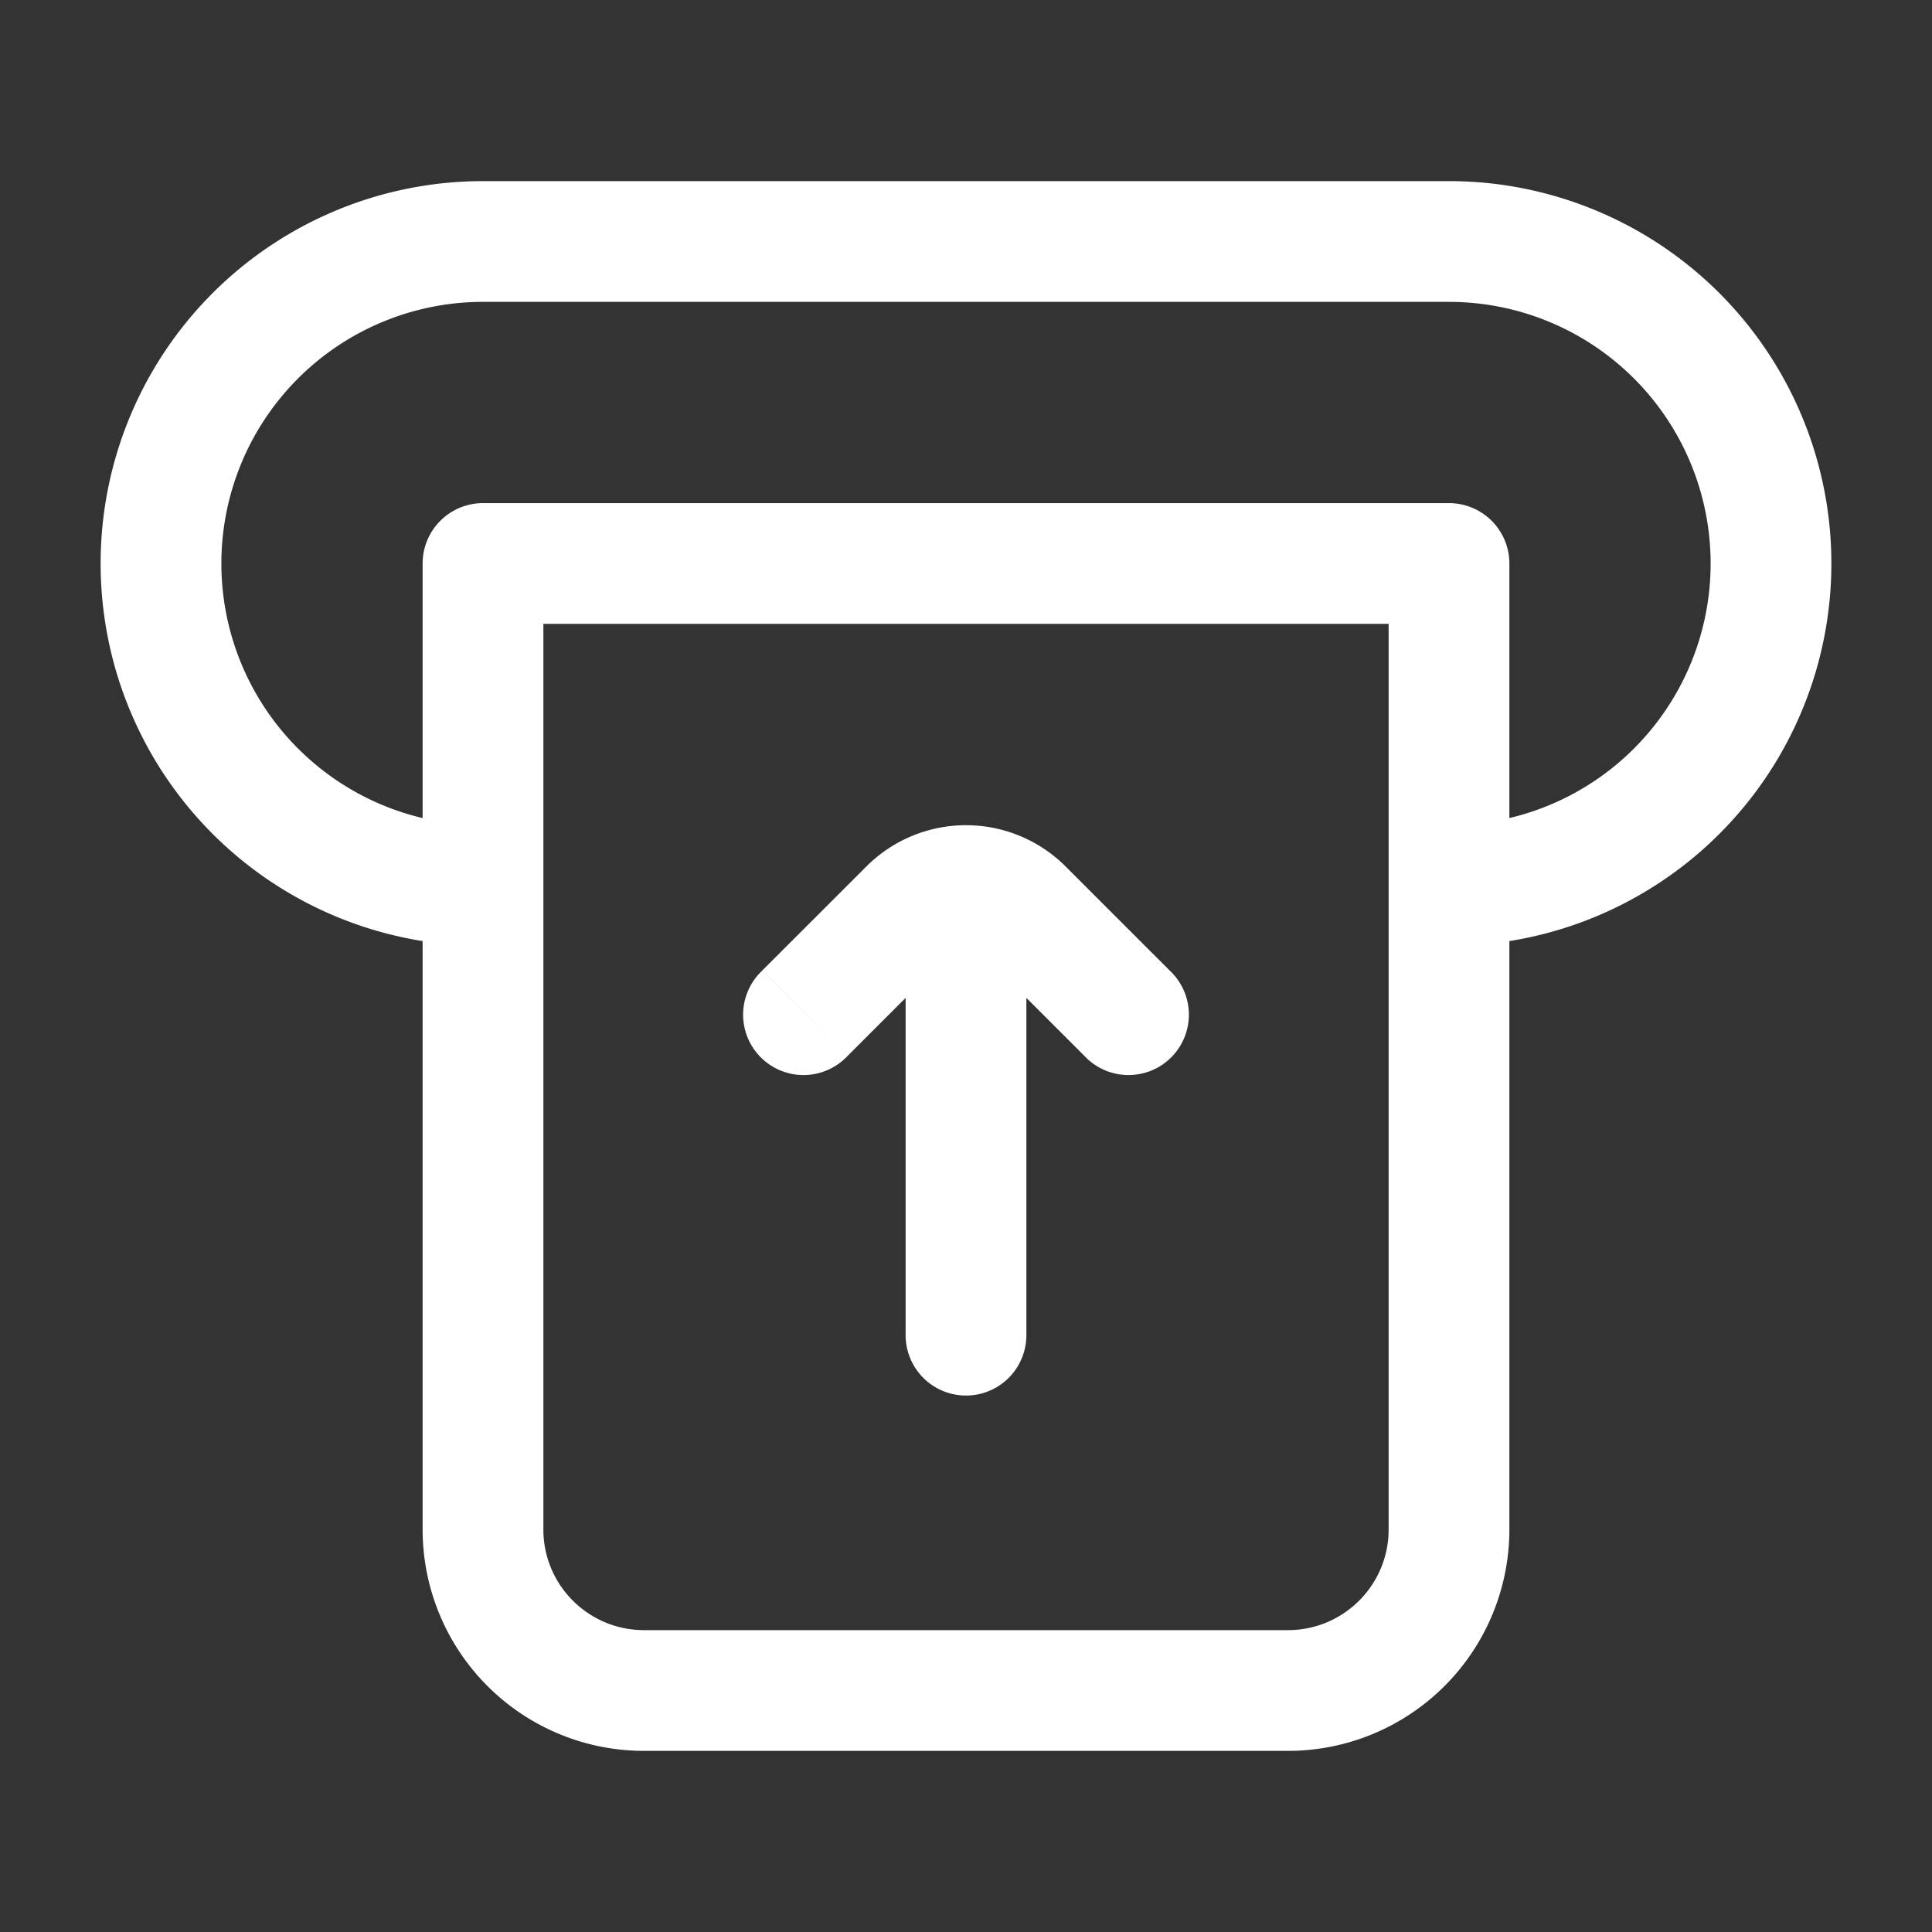 
<svg xmlns="http://www.w3.org/2000/svg" version="1.1" xmlns:xlink="http://www.w3.org/1999/xlink" width="512" height="512" x="0" y="0" viewBox="0 0 24 24" style="enable-background:new 0 0 512 512" xml:space="preserve" class=""><rect x="0" y="0" width="24" height="24" fill="#333333" stroke="none"/><g><g fill="#000"><path d="M18 7h.75a.75.75 0 0 0-.75-.75zm0 4h-.75zM6 7v-.75a.75.75 0 0 0-.75.75zm11.25 0v4h1.5V7zm0 4v8h1.5v-8zM16 20.25H8v1.5h8zM6.75 19V7h-1.5v12zM6 7.75h12v-1.5H6zm0-4h12v-1.5H6zM2.75 7A3.25 3.25 0 0 1 6 3.75v-1.5A4.75 4.75 0 0 0 1.25 7zM6 10.25A3.25 3.25 0 0 1 2.75 7h-1.5A4.75 4.75 0 0 0 6 11.75zM21.25 7A3.25 3.25 0 0 1 18 10.25v1.5A4.75 4.75 0 0 0 22.75 7zm1.5 0A4.75 4.75 0 0 0 18 2.25v1.5A3.25 3.25 0 0 1 21.25 7zm-5.5 12c0 .69-.56 1.25-1.25 1.25v1.5A2.75 2.75 0 0 0 18.75 19zM8 20.25c-.69 0-1.25-.56-1.25-1.25h-1.5A2.75 2.75 0 0 0 8 21.75zM13.47 13.116a.75.75 0 1 0 1.06-1.06zm-.763-1.823-.53.53zm-1.414 0 .53.53zm-1.823.763a.75.75 0 1 0 1.06 1.06zm1.78 4.53a.75.75 0 0 0 1.5 0zm1.5-5a.75.75 0 0 0-1.5 0zm1.78.47-1.293-1.293-1.06 1.06 1.293 1.293zm-3.767-1.293L9.47 12.055l1.06 1.061 1.293-1.293zm2.474 0a1.75 1.75 0 0 0-2.474 0l1.06 1.06a.25.25 0 0 1 .354 0zm-.487 5.823v-5h-1.5v5z" fill="#ffffff" opacity="1" data-original="#000000" class=""></path></g></g></svg>
